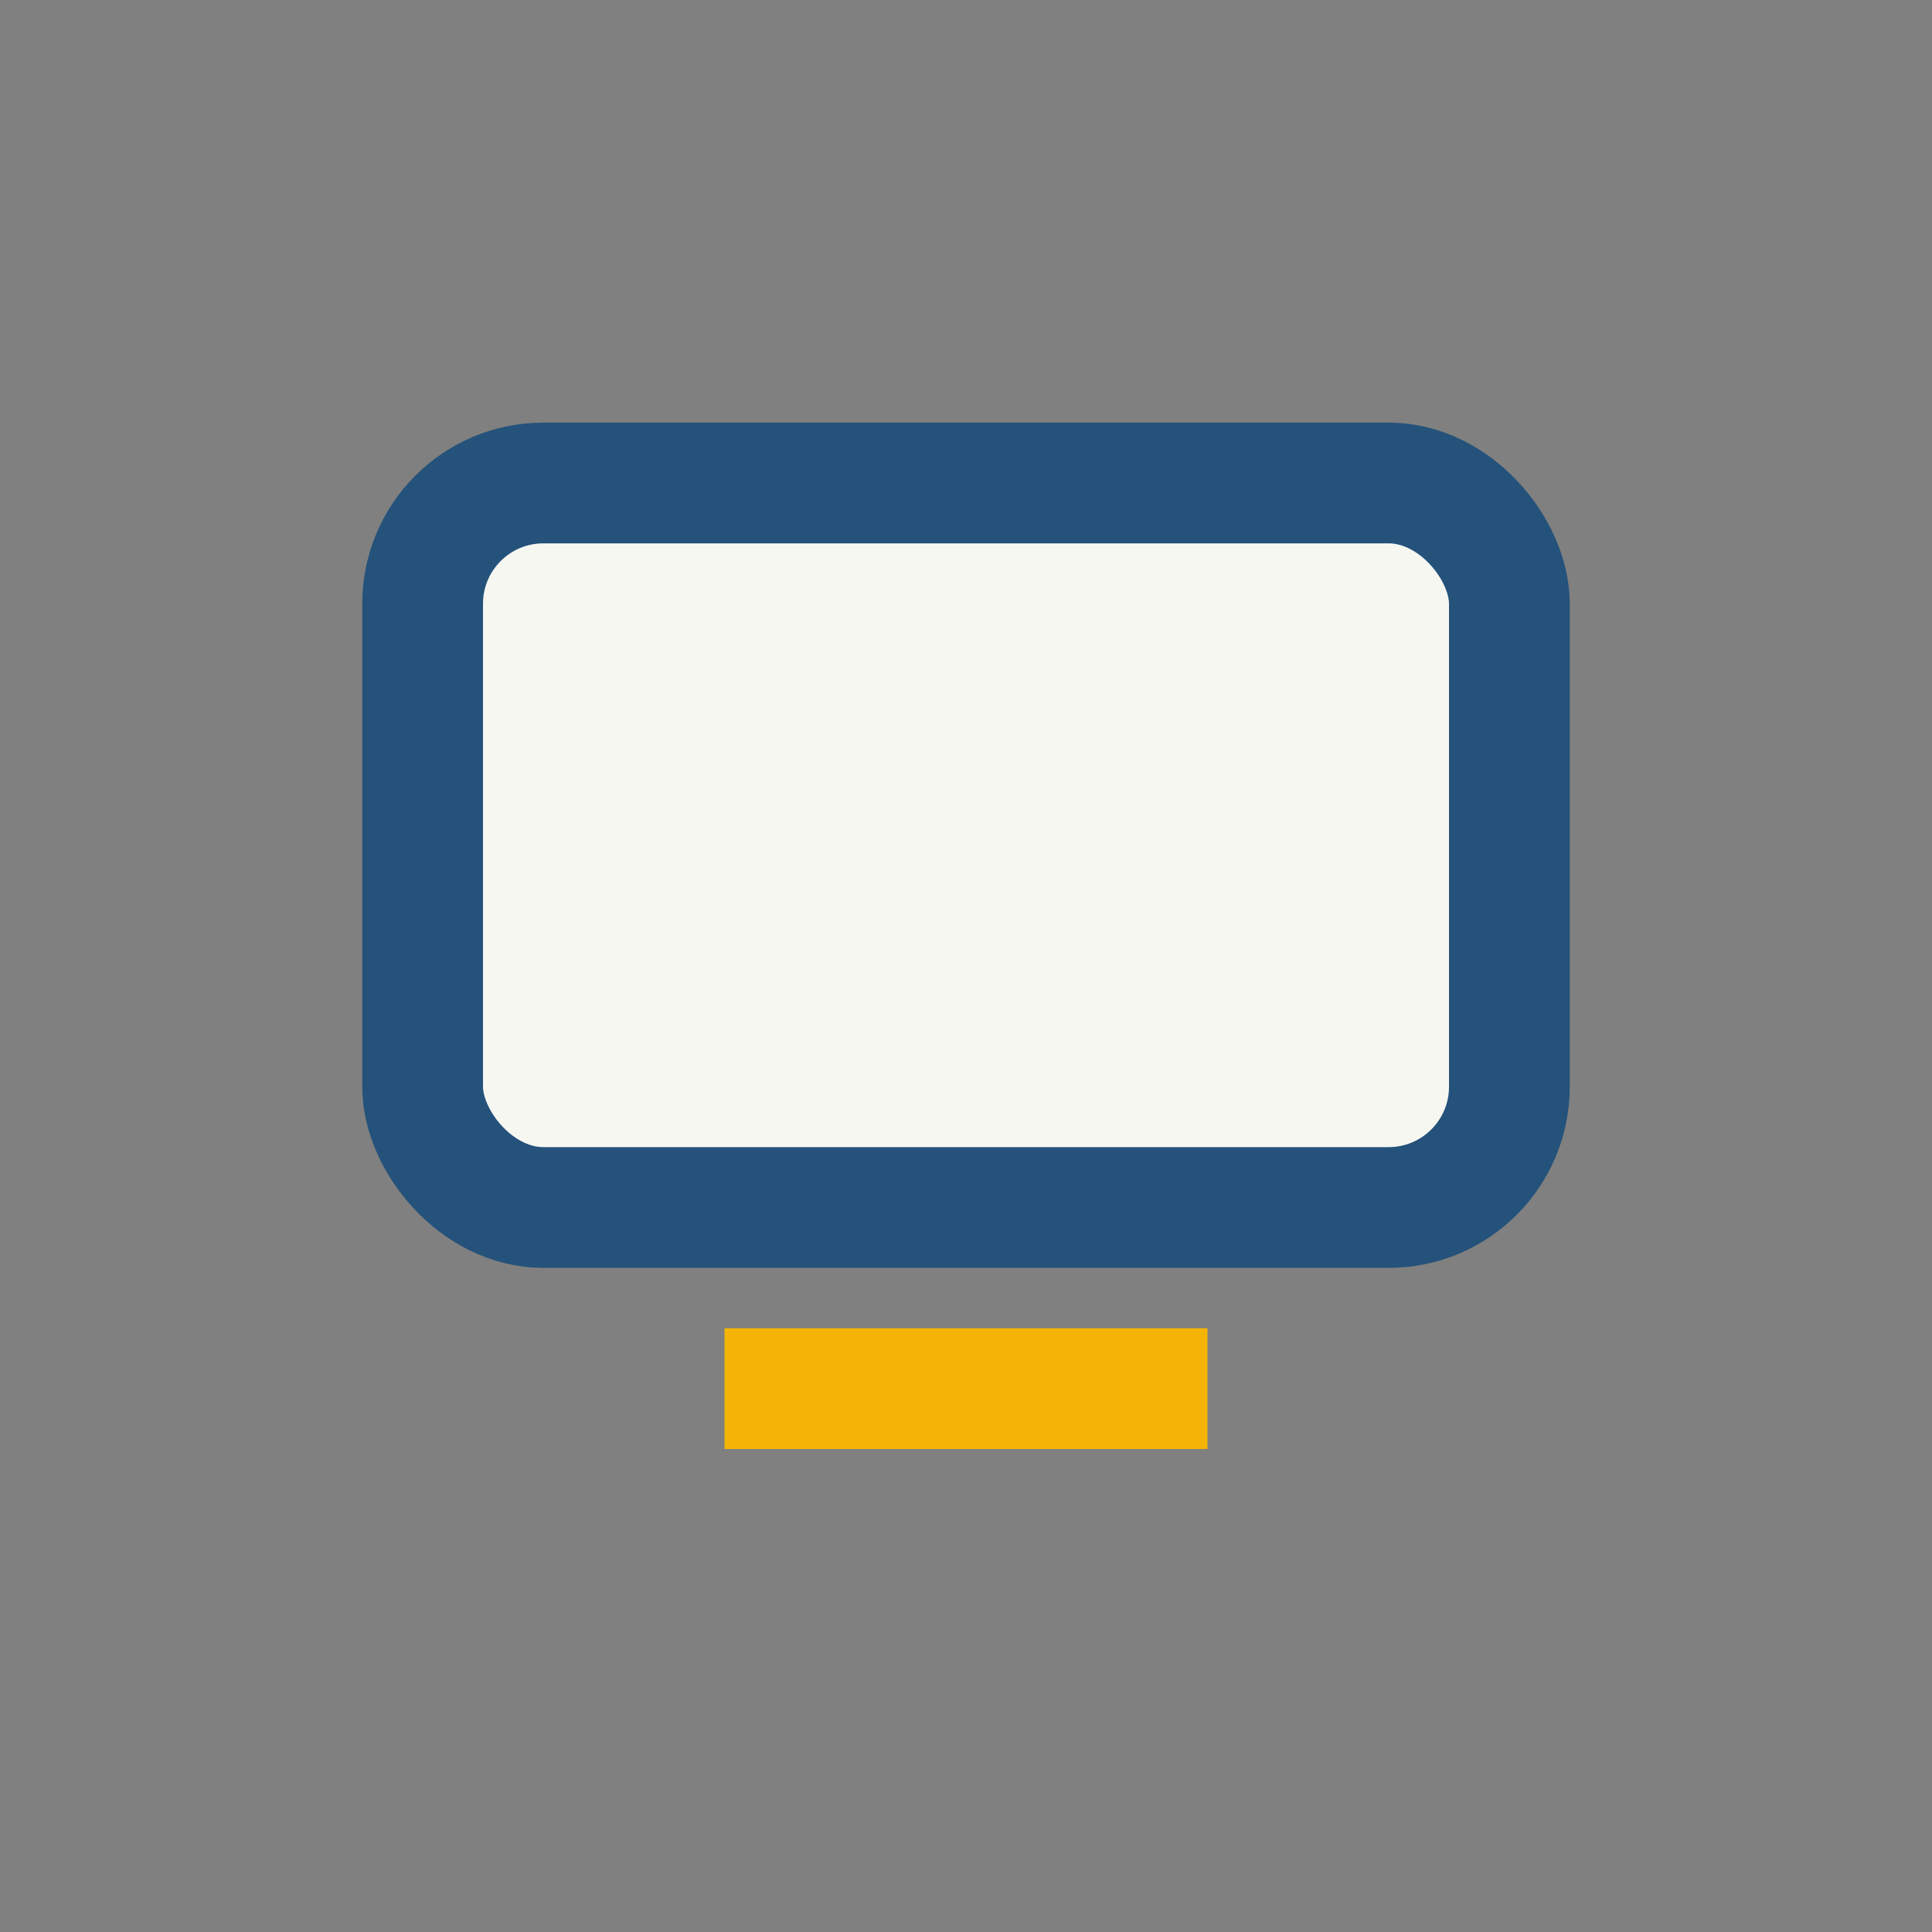 <?xml version="1.0" encoding="UTF-8"?>
<svg xmlns="http://www.w3.org/2000/svg" width="32" height="32" viewBox="0 0 32 32"><rect x="0" y="0" width="32" height="32" fill="#808080" stroke="none"/><rect x="7" y="8" width="18" height="12" rx="2" fill="#F7F7F2" stroke="#24527A" stroke-width="2"/><rect x="12" y="22" width="8" height="2" fill="#F4B405"/></svg>